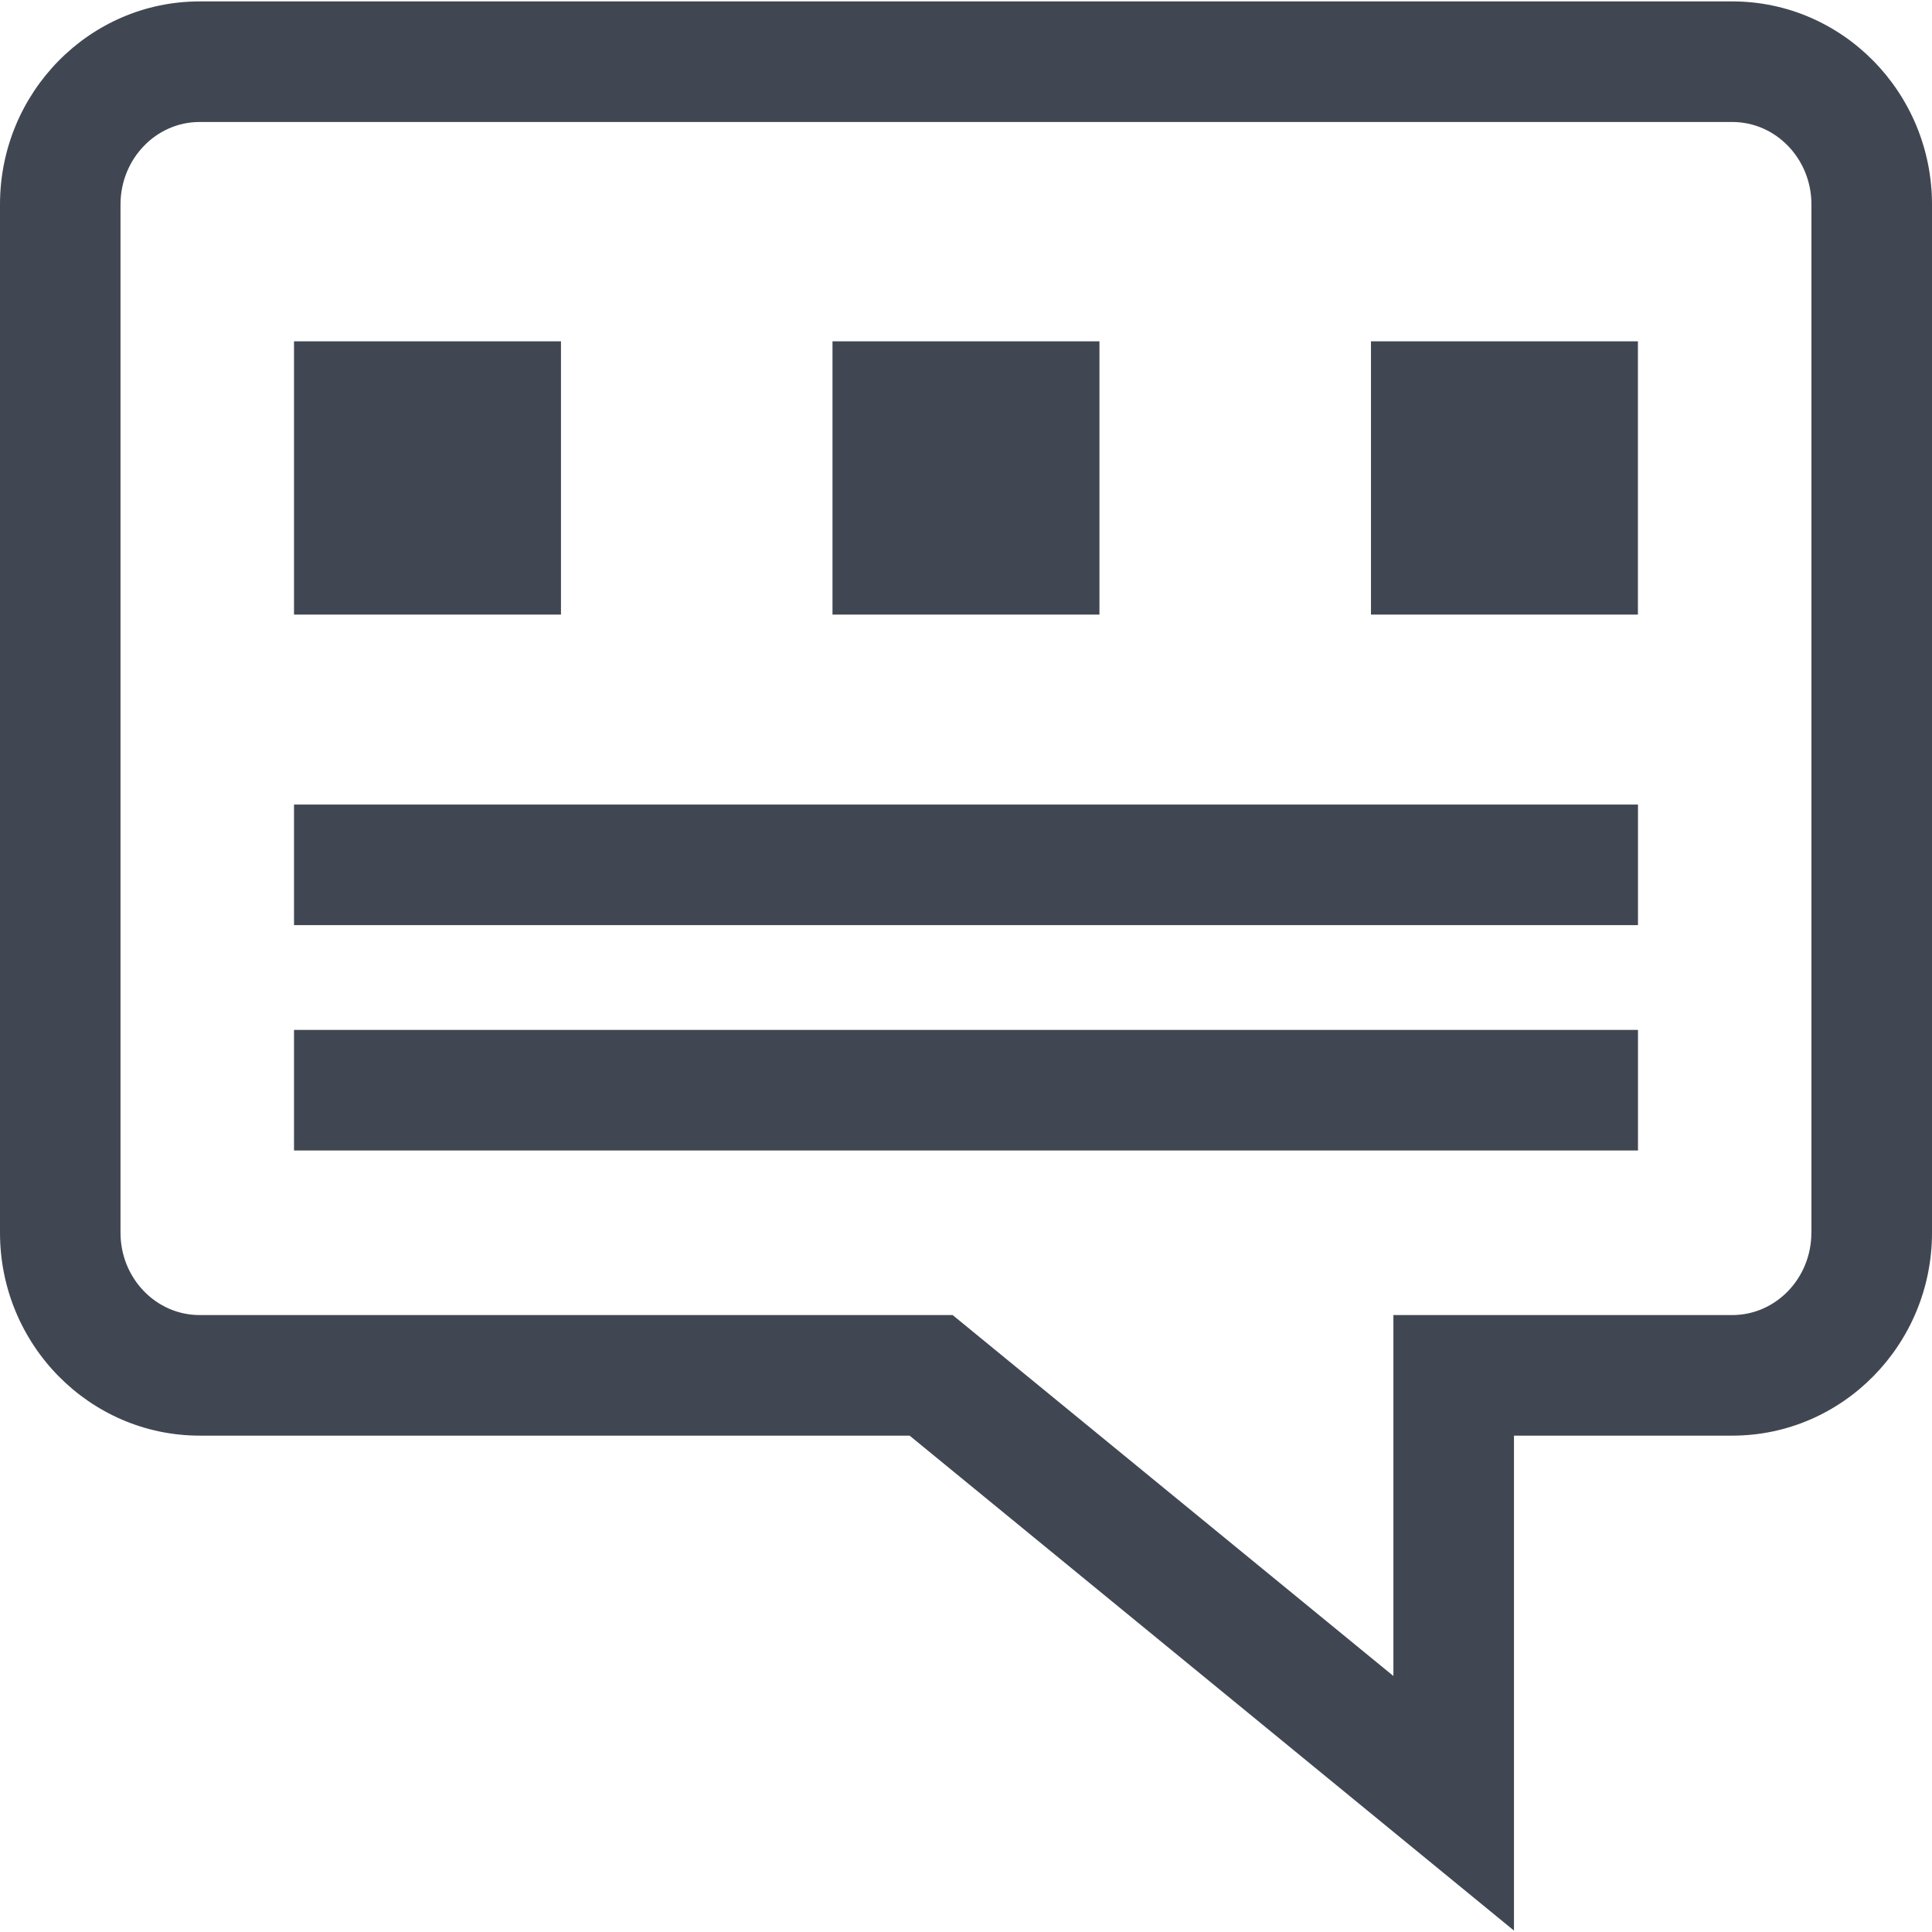 <?xml version="1.0" encoding="iso-8859-1"?>
<!-- Uploaded to: SVG Repo, www.svgrepo.com, Generator: SVG Repo Mixer Tools -->
<svg version="1.1" id="Layer_1" xmlns="http://www.w3.org/2000/svg" xmlns:xlink="http://www.w3.org/1999/xlink" 
	 viewBox="0 0 512.752 512.752" xml:space="preserve">
<g>
	<path style="fill:#414752;" d="M459.76,0.376H52.976C23.76,0.376,0,24.536,0,54.232v272.944c0,29.68,23.76,53.84,52.992,53.84
		h188.416l160.4,131.36v-131.36h57.952c29.216,0,52.992-24.16,52.992-53.84V54.232C512.736,24.536,488.976,0.376,459.76,0.376z
		 M480.736,327.176c0,12.048-9.408,21.84-20.992,21.84h-89.936v95.792l-116.976-95.792H52.976c-11.584,0-20.992-9.792-20.992-21.84
		V54.232C32,42.184,41.392,32.376,52.976,32.376H459.76c11.584,0,20.992,9.808,20.992,21.856v272.944H480.736z"/>
	<rect x="220.944" y="90.584" style="fill:#414752;" width="70.848" height="72.528"/>
	<rect x="78.032" y="90.584" style="fill:#414752;" width="70.848" height="72.528"/>
	<rect x="363.856" y="90.584" style="fill:#414752;" width="70.848" height="72.528"/>
	<rect x="78.032" y="213.528" style="fill:#414752;" width="356.688" height="32"/>
	<rect x="78.032" y="273.336" style="fill:#414752;" width="356.688" height="32"/>
</g>
</svg>